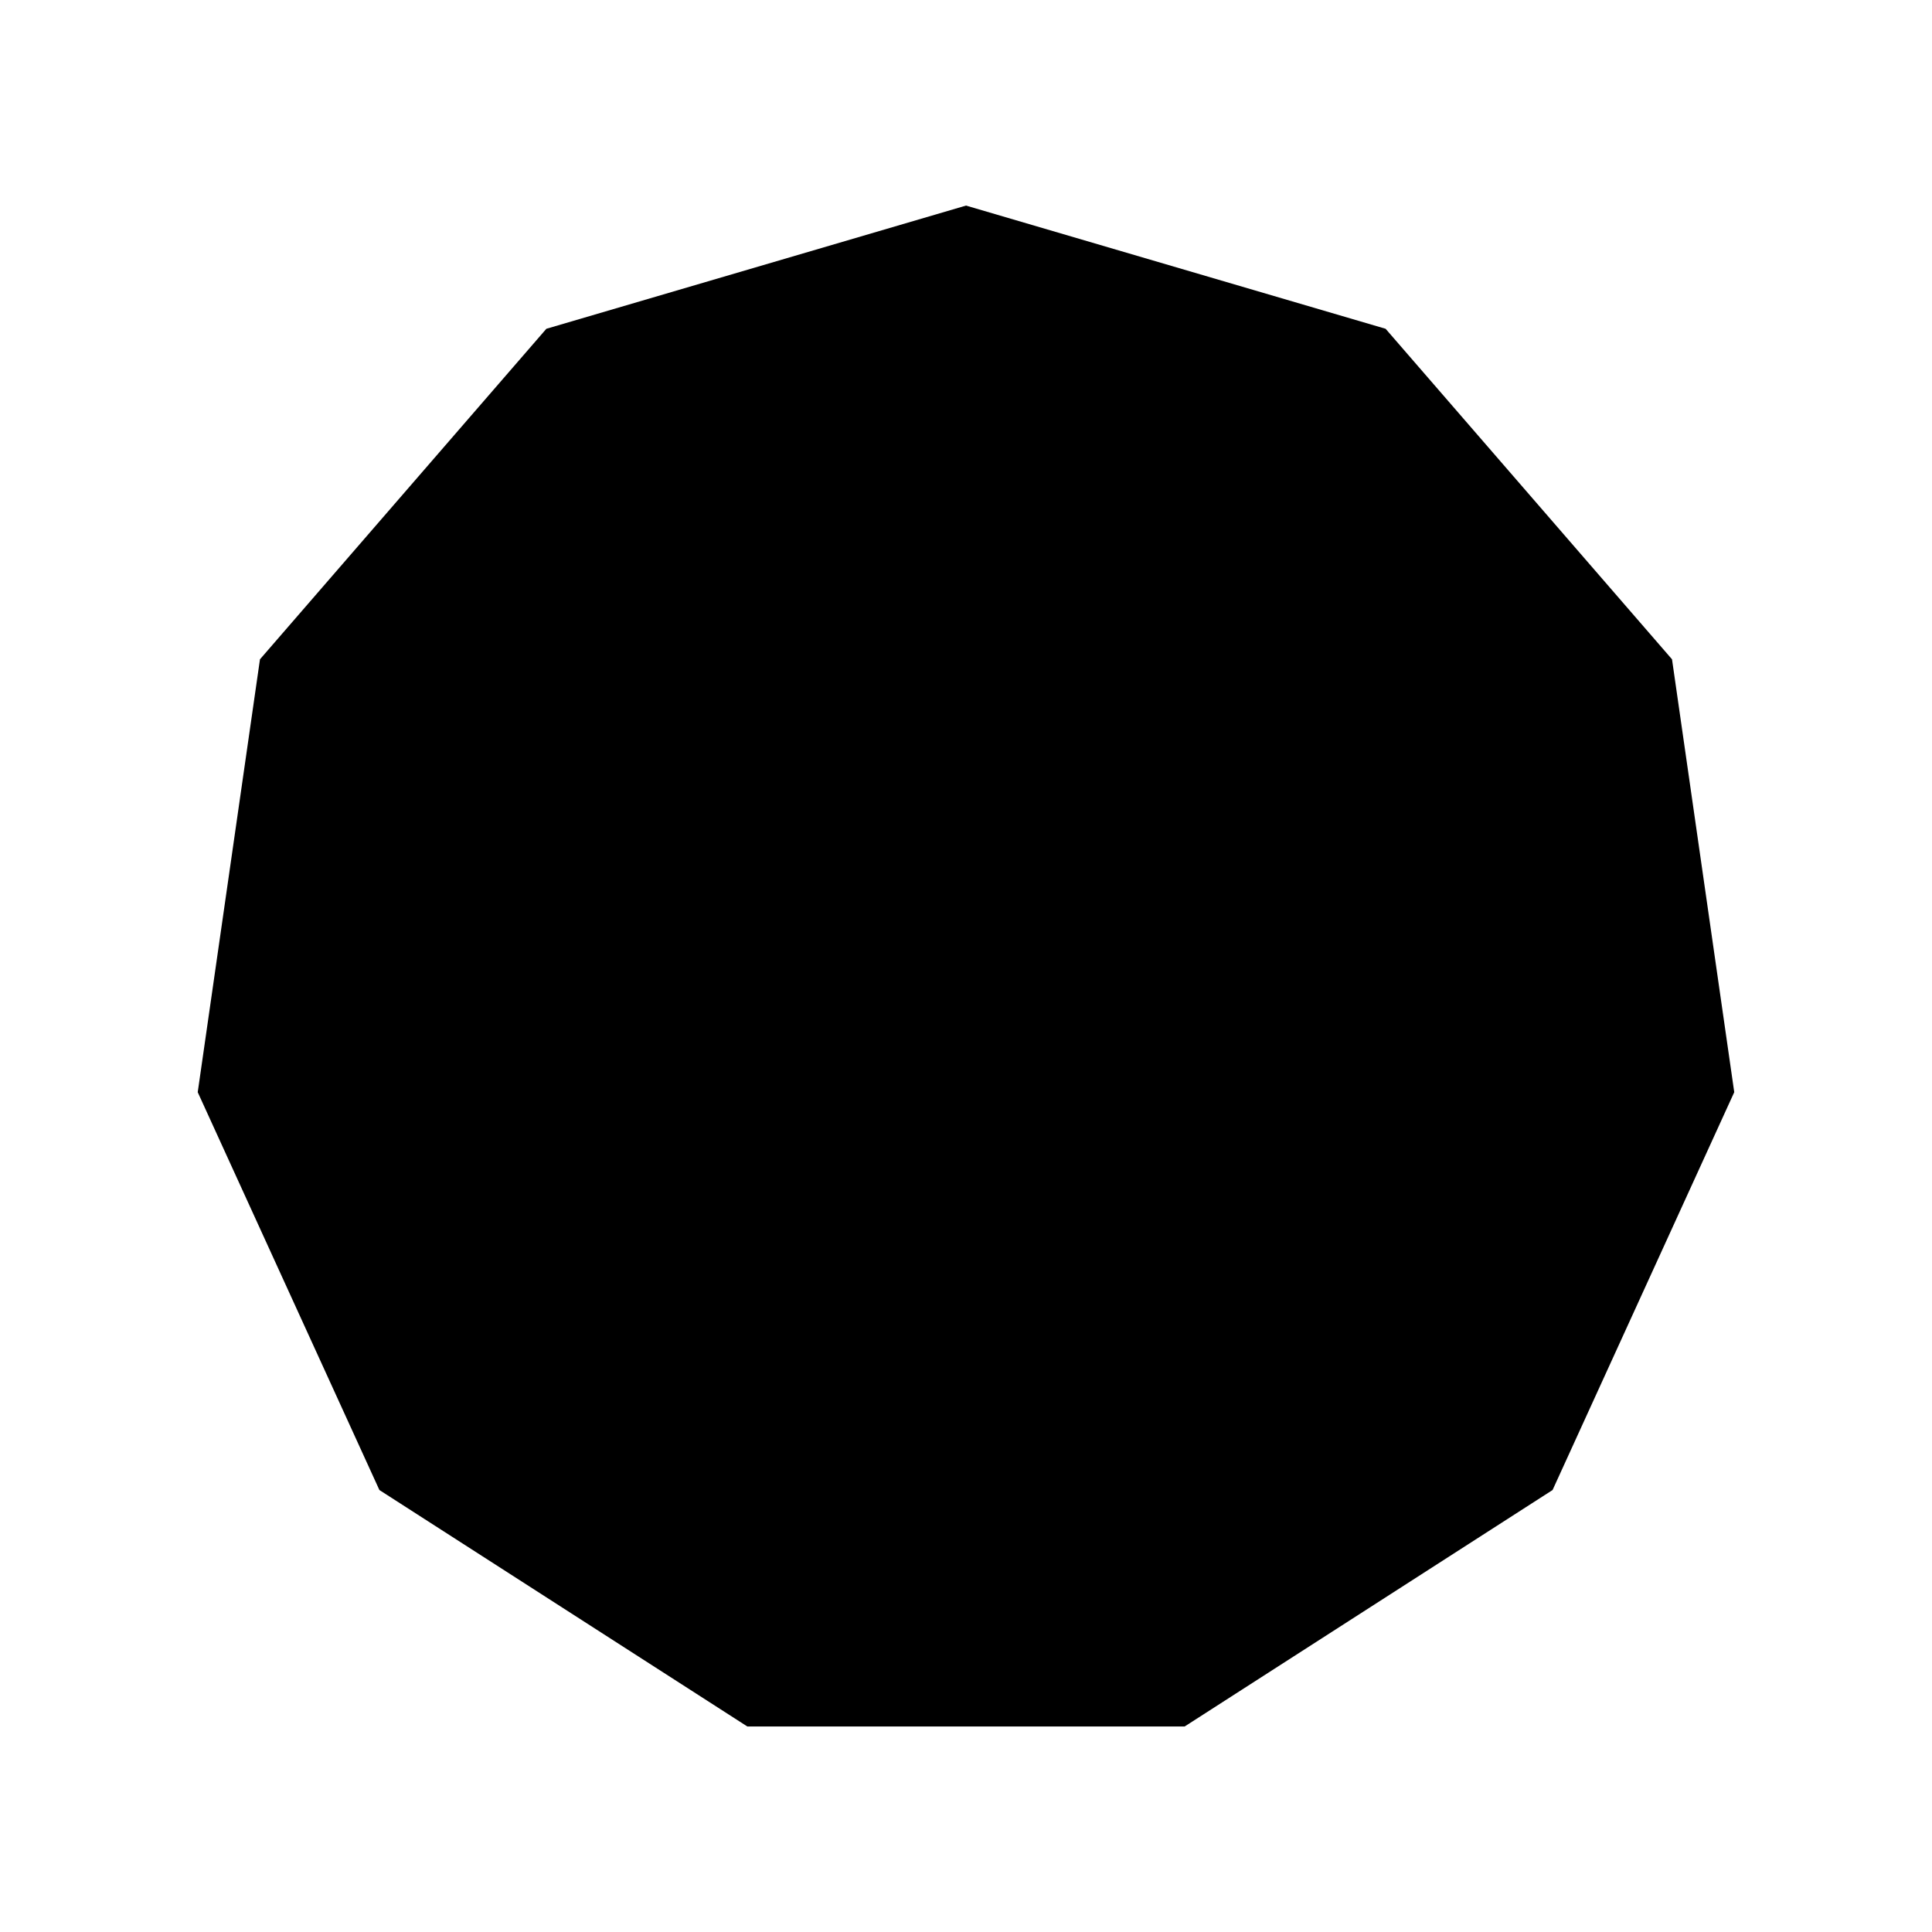 <?xml version="1.0" encoding="UTF-8"?>
<!-- Uploaded to: SVG Find, www.svgrepo.com, Generator: SVG Find Mixer Tools -->
<svg fill="#000000" width="800px" height="800px" version="1.1" viewBox="144 144 512 512" xmlns="http://www.w3.org/2000/svg">
 <path d="m400 198.48-111.21 32.652-75.895 87.59-16.496 114.72 48.145 105.43 97.504 62.66h115.9l97.5-62.66 48.145-105.43-16.492-114.72-75.898-87.59z"/>
</svg>